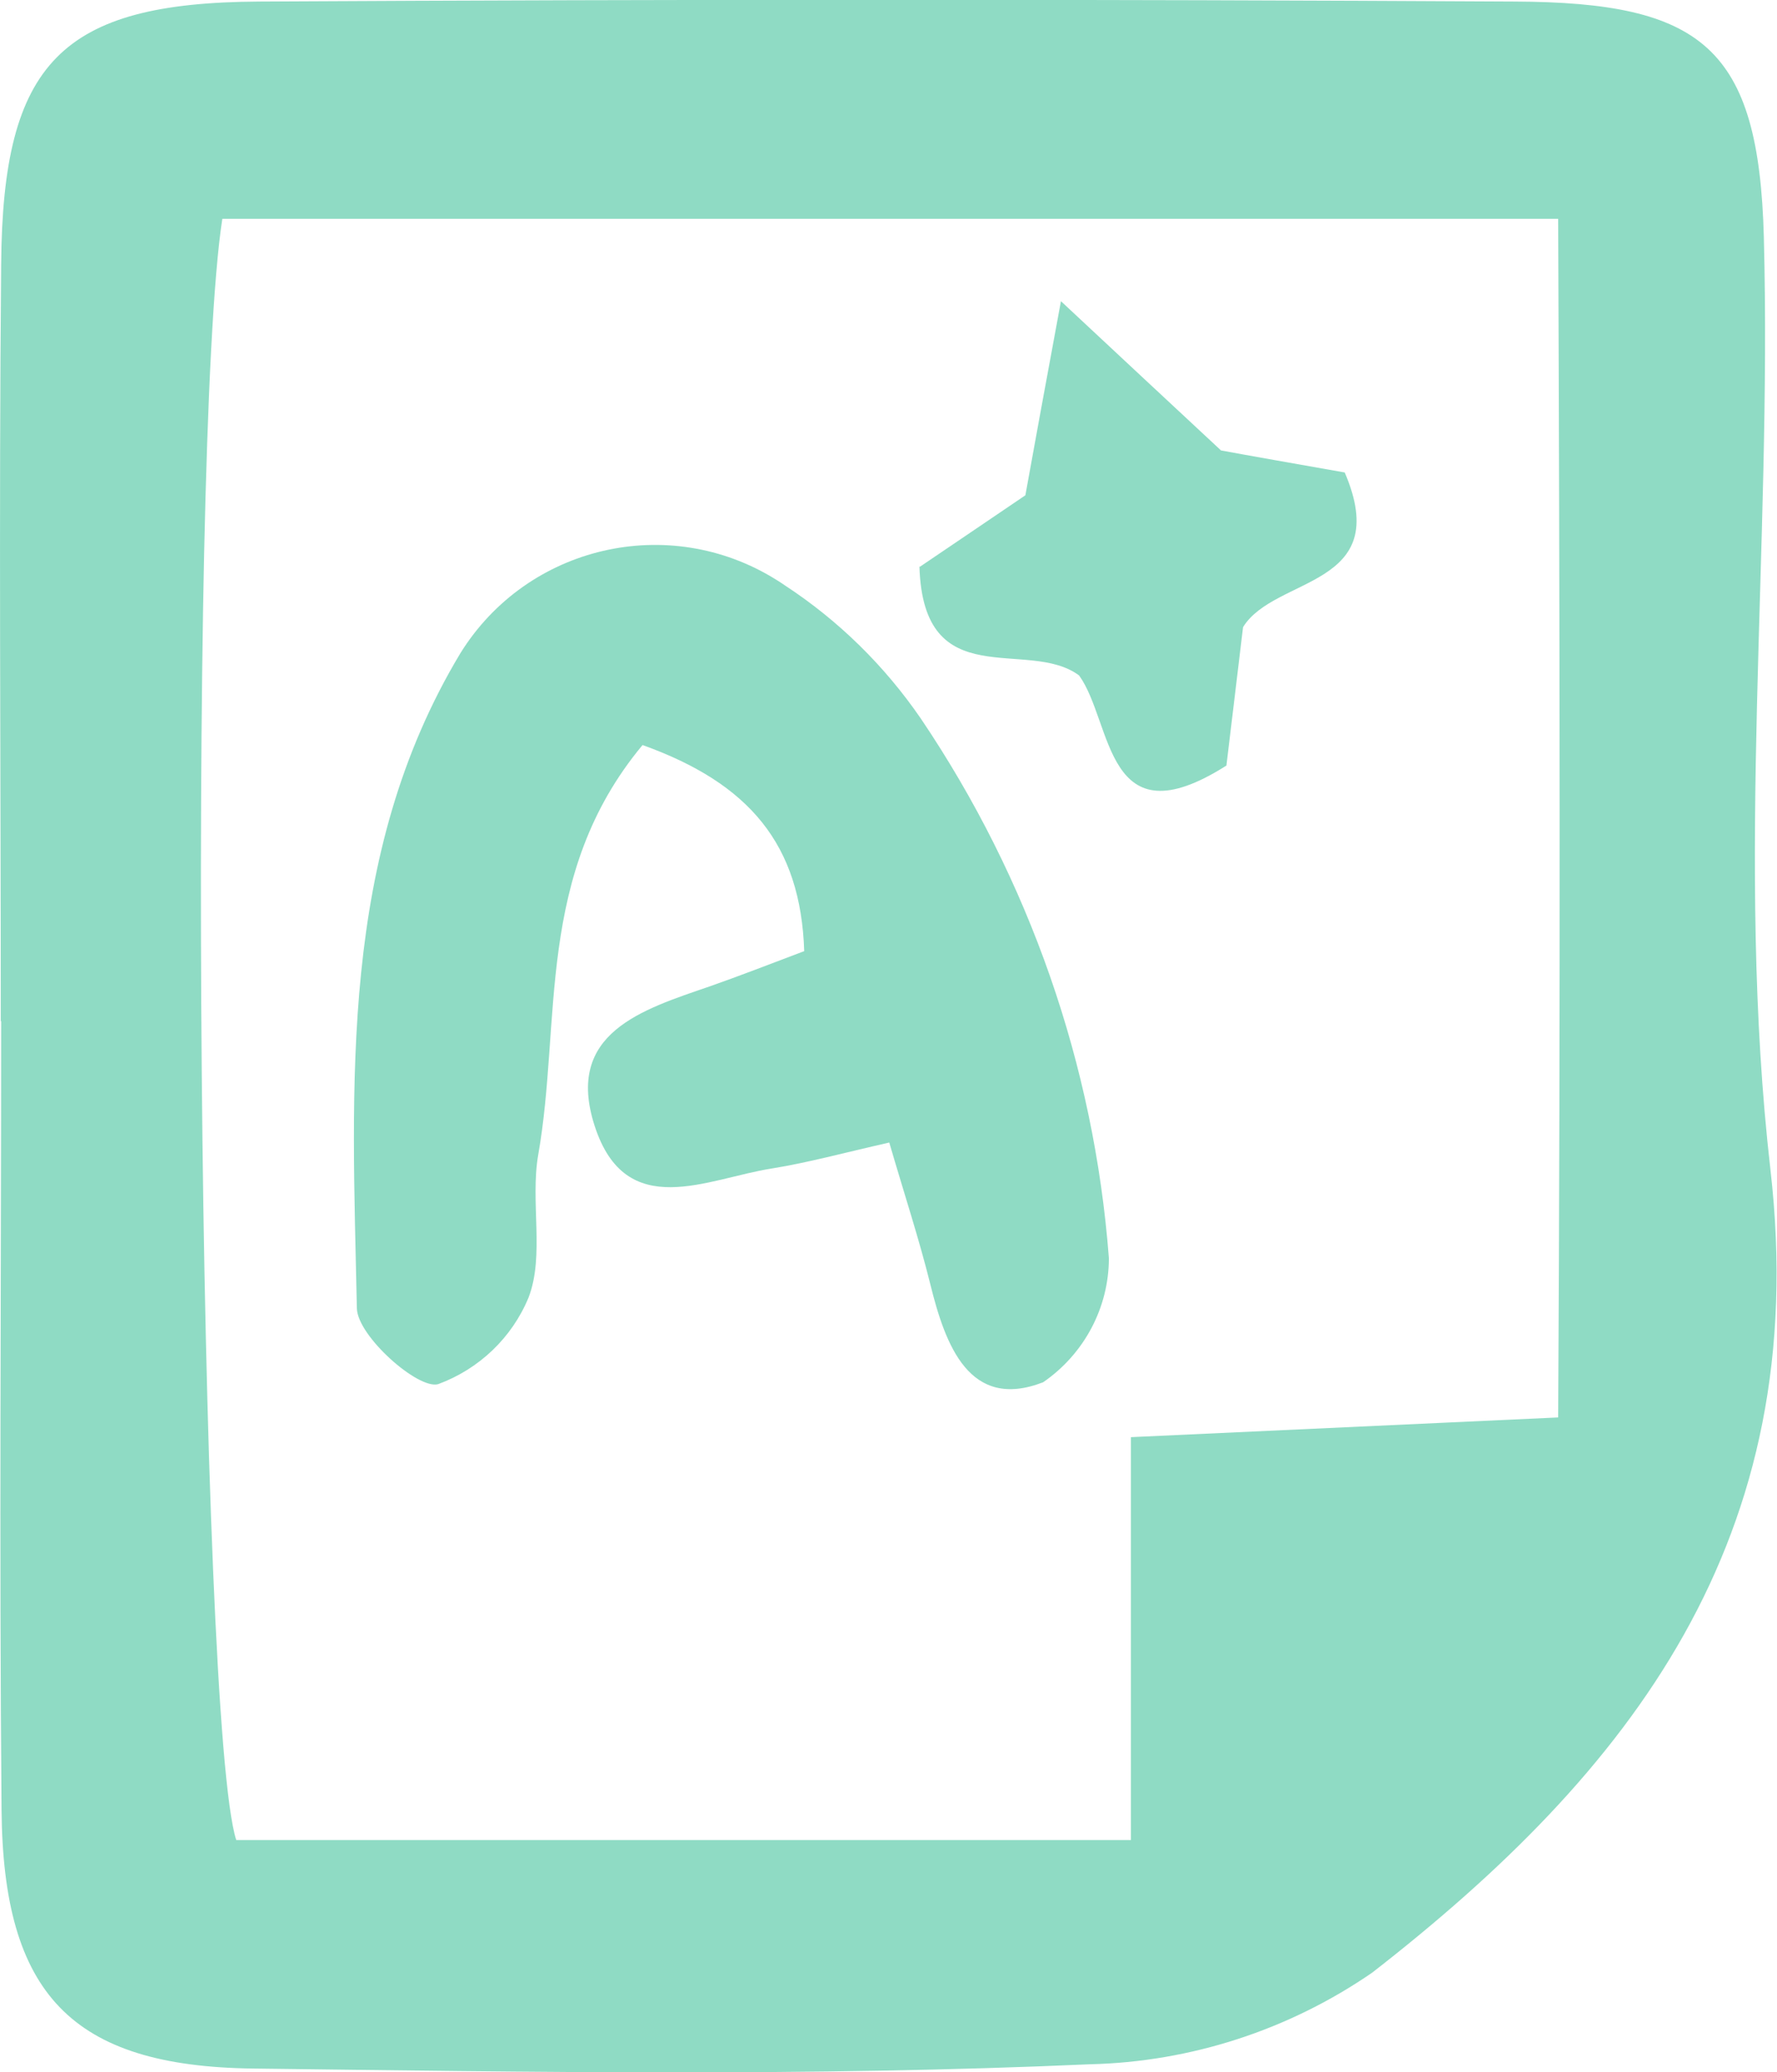 <?xml version="1.0" encoding="UTF-8"?>
<svg xmlns="http://www.w3.org/2000/svg" xmlns:xlink="http://www.w3.org/1999/xlink" id="b" width="45.96" height="53.59" viewBox="0 0 45.96 53.59">
  <defs>
    <style>.i{fill:none;}.j{fill:#8fdbc4;}.k{clip-path:url(#d);}</style>
    <clipPath id="d">
      <rect class="i" x="0" width="45.96" height="53.59"></rect>
    </clipPath>
  </defs>
  <g id="c">
    <g class="k">
      <g id="e">
        <path id="f" class="j" d="M.02,26.4C.02,19.87-.03,13.35.03,6.83.07,1.62,1.58.07,6.7.04c10.82-.06,21.65-.06,32.47,0,4.86.02,6.32,1.19,6.45,6.1.21,8.04-.74,16.17.17,24.11,1.1,9.57-3.64,15.59-10.3,20.77-2.15,1.48-4.69,2.31-7.31,2.37-7.2.32-14.43.2-21.64.11-4.69-.06-6.46-1.93-6.5-6.69-.06-6.8-.01-13.6-.01-20.4h-.01ZM40.3,36.66c.06-10.67.04-20.83,0-31H5.75c-.92,5.94-.62,38.9.36,41.93h23.14v-10.42l11.05-.51"></path>
        <path id="g" class="j" d="M16.61,19.28c-2.78,3.35-2.08,7.14-2.69,10.59-.21,1.22.17,2.6-.25,3.69-.43,1.04-1.28,1.85-2.34,2.24-.52.14-2.08-1.24-2.1-1.96-.12-5.79-.48-11.7,2.68-16.95,1.73-2.78,5.38-3.63,8.16-1.9.08.05.16.1.23.15,1.39.91,2.58,2.08,3.52,3.45,2.8,4.15,4.48,8.96,4.86,13.95,0,1.28-.64,2.48-1.7,3.21-1.91.74-2.53-.96-2.92-2.54-.29-1.17-.67-2.32-1.06-3.66-1.19.27-2.1.52-3.03.67-1.68.26-3.78,1.4-4.59-1.1-.78-2.41,1.24-3.01,2.98-3.61.77-.27,1.54-.57,2.44-.91-.09-2.76-1.42-4.34-4.18-5.33"></path>
        <path id="h" class="j" d="M23.79,14.66c1.01-.68,1.9-1.29,2.73-1.85.25-1.39.49-2.69.92-5.02,1.66,1.55,2.7,2.52,4.14,3.86.7.13,2.01.36,3.2.57,1.28,2.99-1.81,2.67-2.63,4-.14,1.19-.29,2.4-.43,3.58-3.15,2-2.93-1.11-3.81-2.33-1.33-.99-4.03.54-4.13-2.82"></path>
      </g>
    </g>
  </g>
</svg>

